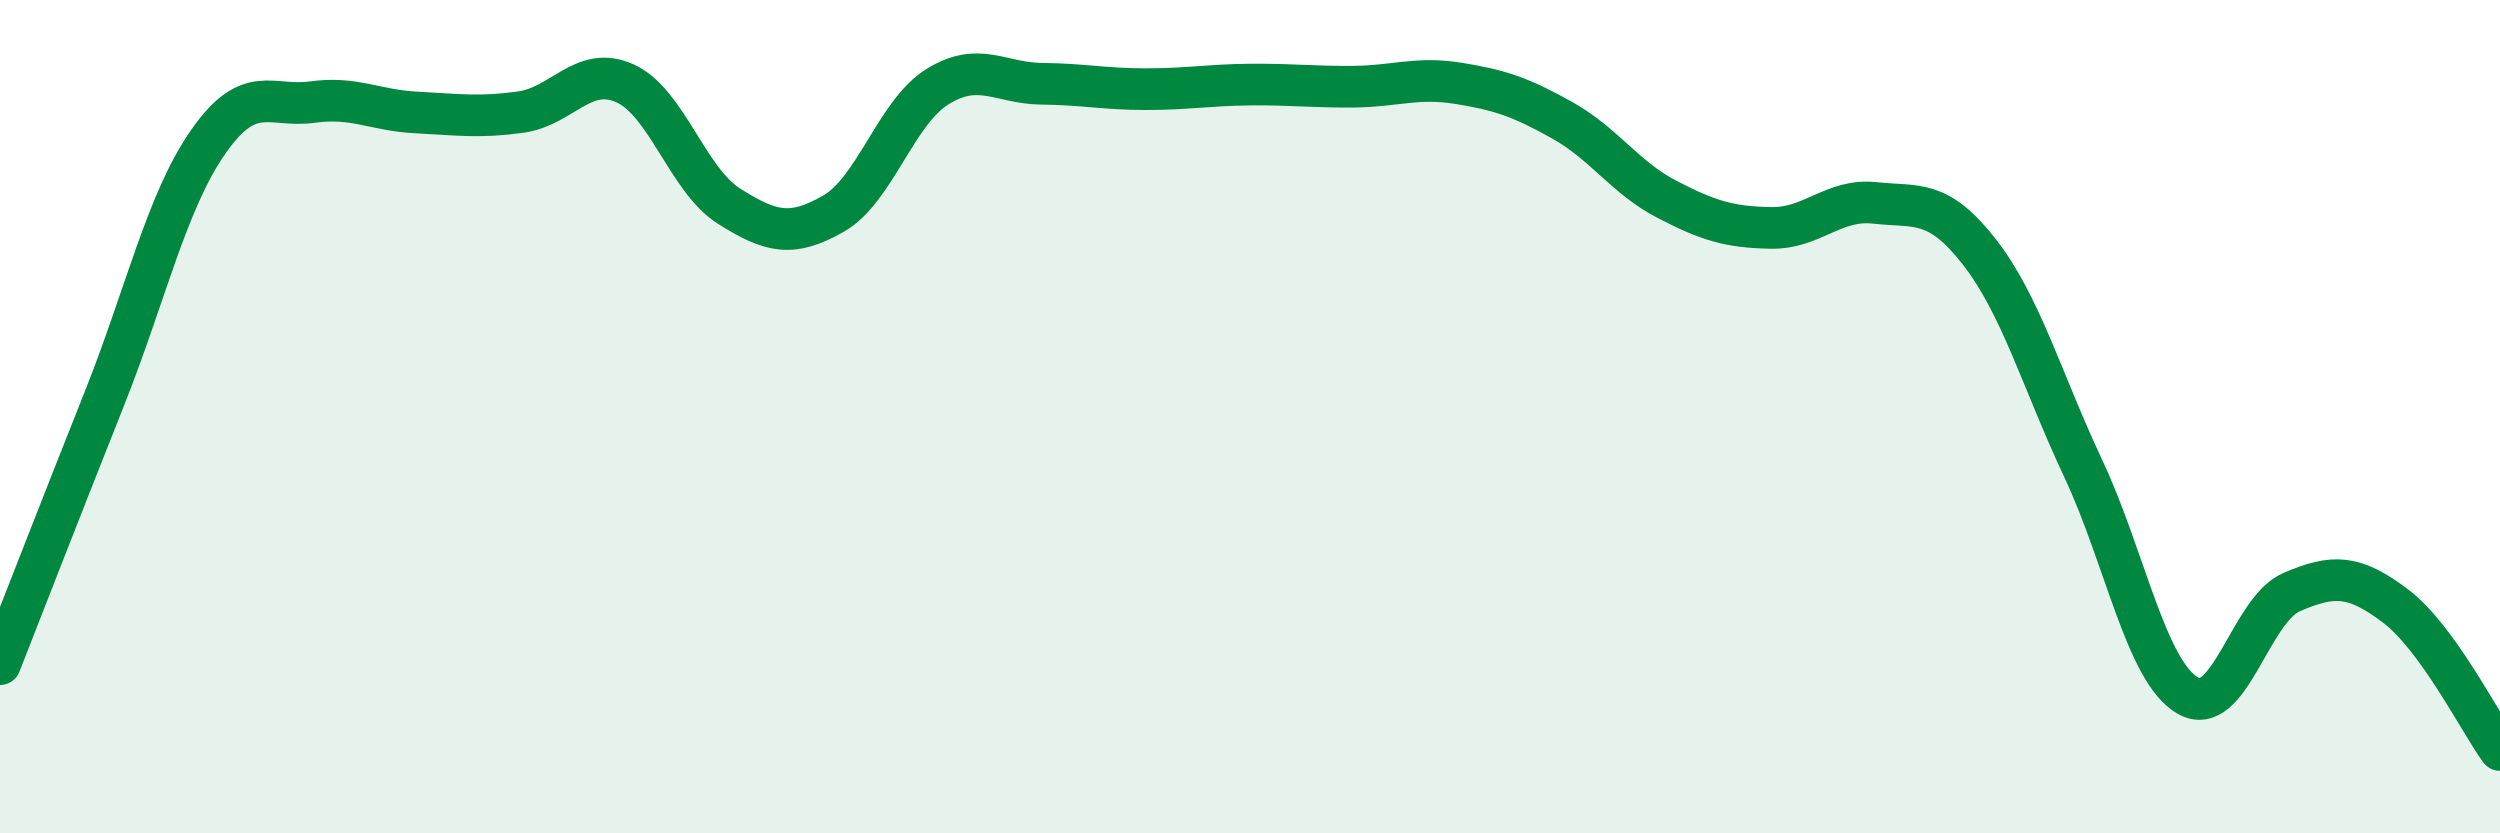 
    <svg width="60" height="20" viewBox="0 0 60 20" xmlns="http://www.w3.org/2000/svg">
      <path
        d="M 0,15.94 C 0.5,14.67 1.5,12.09 2.5,9.58 C 3.5,7.07 4,4.83 5,3.4 C 6,1.97 6.5,2.59 7.5,2.45 C 8.5,2.31 9,2.65 10,2.7 C 11,2.75 11.5,2.83 12.5,2.69 C 13.5,2.55 14,1.55 15,2 C 16,2.45 16.5,4.32 17.5,4.95 C 18.5,5.58 19,5.7 20,5.13 C 21,4.56 21.5,2.7 22.5,2.08 C 23.5,1.46 24,2 25,2.01 C 26,2.02 26.5,2.14 27.5,2.14 C 28.5,2.14 29,2.04 30,2.03 C 31,2.02 31.5,2.09 32.5,2.08 C 33.5,2.07 34,1.84 35,2 C 36,2.16 36.5,2.33 37.5,2.89 C 38.5,3.45 39,4.26 40,4.78 C 41,5.3 41.5,5.45 42.5,5.47 C 43.5,5.49 44,4.76 45,4.87 C 46,4.98 46.5,4.76 47.5,6.04 C 48.5,7.32 49,9.12 50,11.25 C 51,13.38 51.5,16.1 52.5,16.69 C 53.5,17.28 54,14.64 55,14.21 C 56,13.78 56.5,13.79 57.5,14.55 C 58.5,15.31 59.5,17.31 60,18L60 20L0 20Z"
        fill="#008740"
        opacity="0.1"
        stroke-linecap="round"
        stroke-linejoin="round"
      />
      <path
        d="M 0,15.94 C 0.5,14.67 1.5,12.09 2.5,9.58 C 3.5,7.07 4,4.83 5,3.4 C 6,1.97 6.5,2.59 7.5,2.45 C 8.5,2.31 9,2.65 10,2.7 C 11,2.75 11.5,2.83 12.5,2.69 C 13.5,2.55 14,1.55 15,2 C 16,2.45 16.5,4.32 17.5,4.95 C 18.5,5.58 19,5.7 20,5.13 C 21,4.56 21.5,2.7 22.5,2.08 C 23.5,1.46 24,2 25,2.01 C 26,2.02 26.5,2.14 27.5,2.14 C 28.5,2.14 29,2.04 30,2.03 C 31,2.02 31.5,2.09 32.5,2.08 C 33.5,2.07 34,1.84 35,2 C 36,2.16 36.5,2.33 37.5,2.89 C 38.5,3.45 39,4.26 40,4.78 C 41,5.3 41.5,5.45 42.5,5.47 C 43.5,5.49 44,4.76 45,4.87 C 46,4.98 46.5,4.76 47.5,6.04 C 48.5,7.32 49,9.12 50,11.25 C 51,13.38 51.5,16.1 52.5,16.69 C 53.5,17.28 54,14.64 55,14.21 C 56,13.78 56.5,13.79 57.5,14.55 C 58.5,15.31 59.5,17.31 60,18"
        stroke="#008740"
        stroke-width="1"
        fill="none"
        stroke-linecap="round"
        stroke-linejoin="round"
      />
    </svg>
  